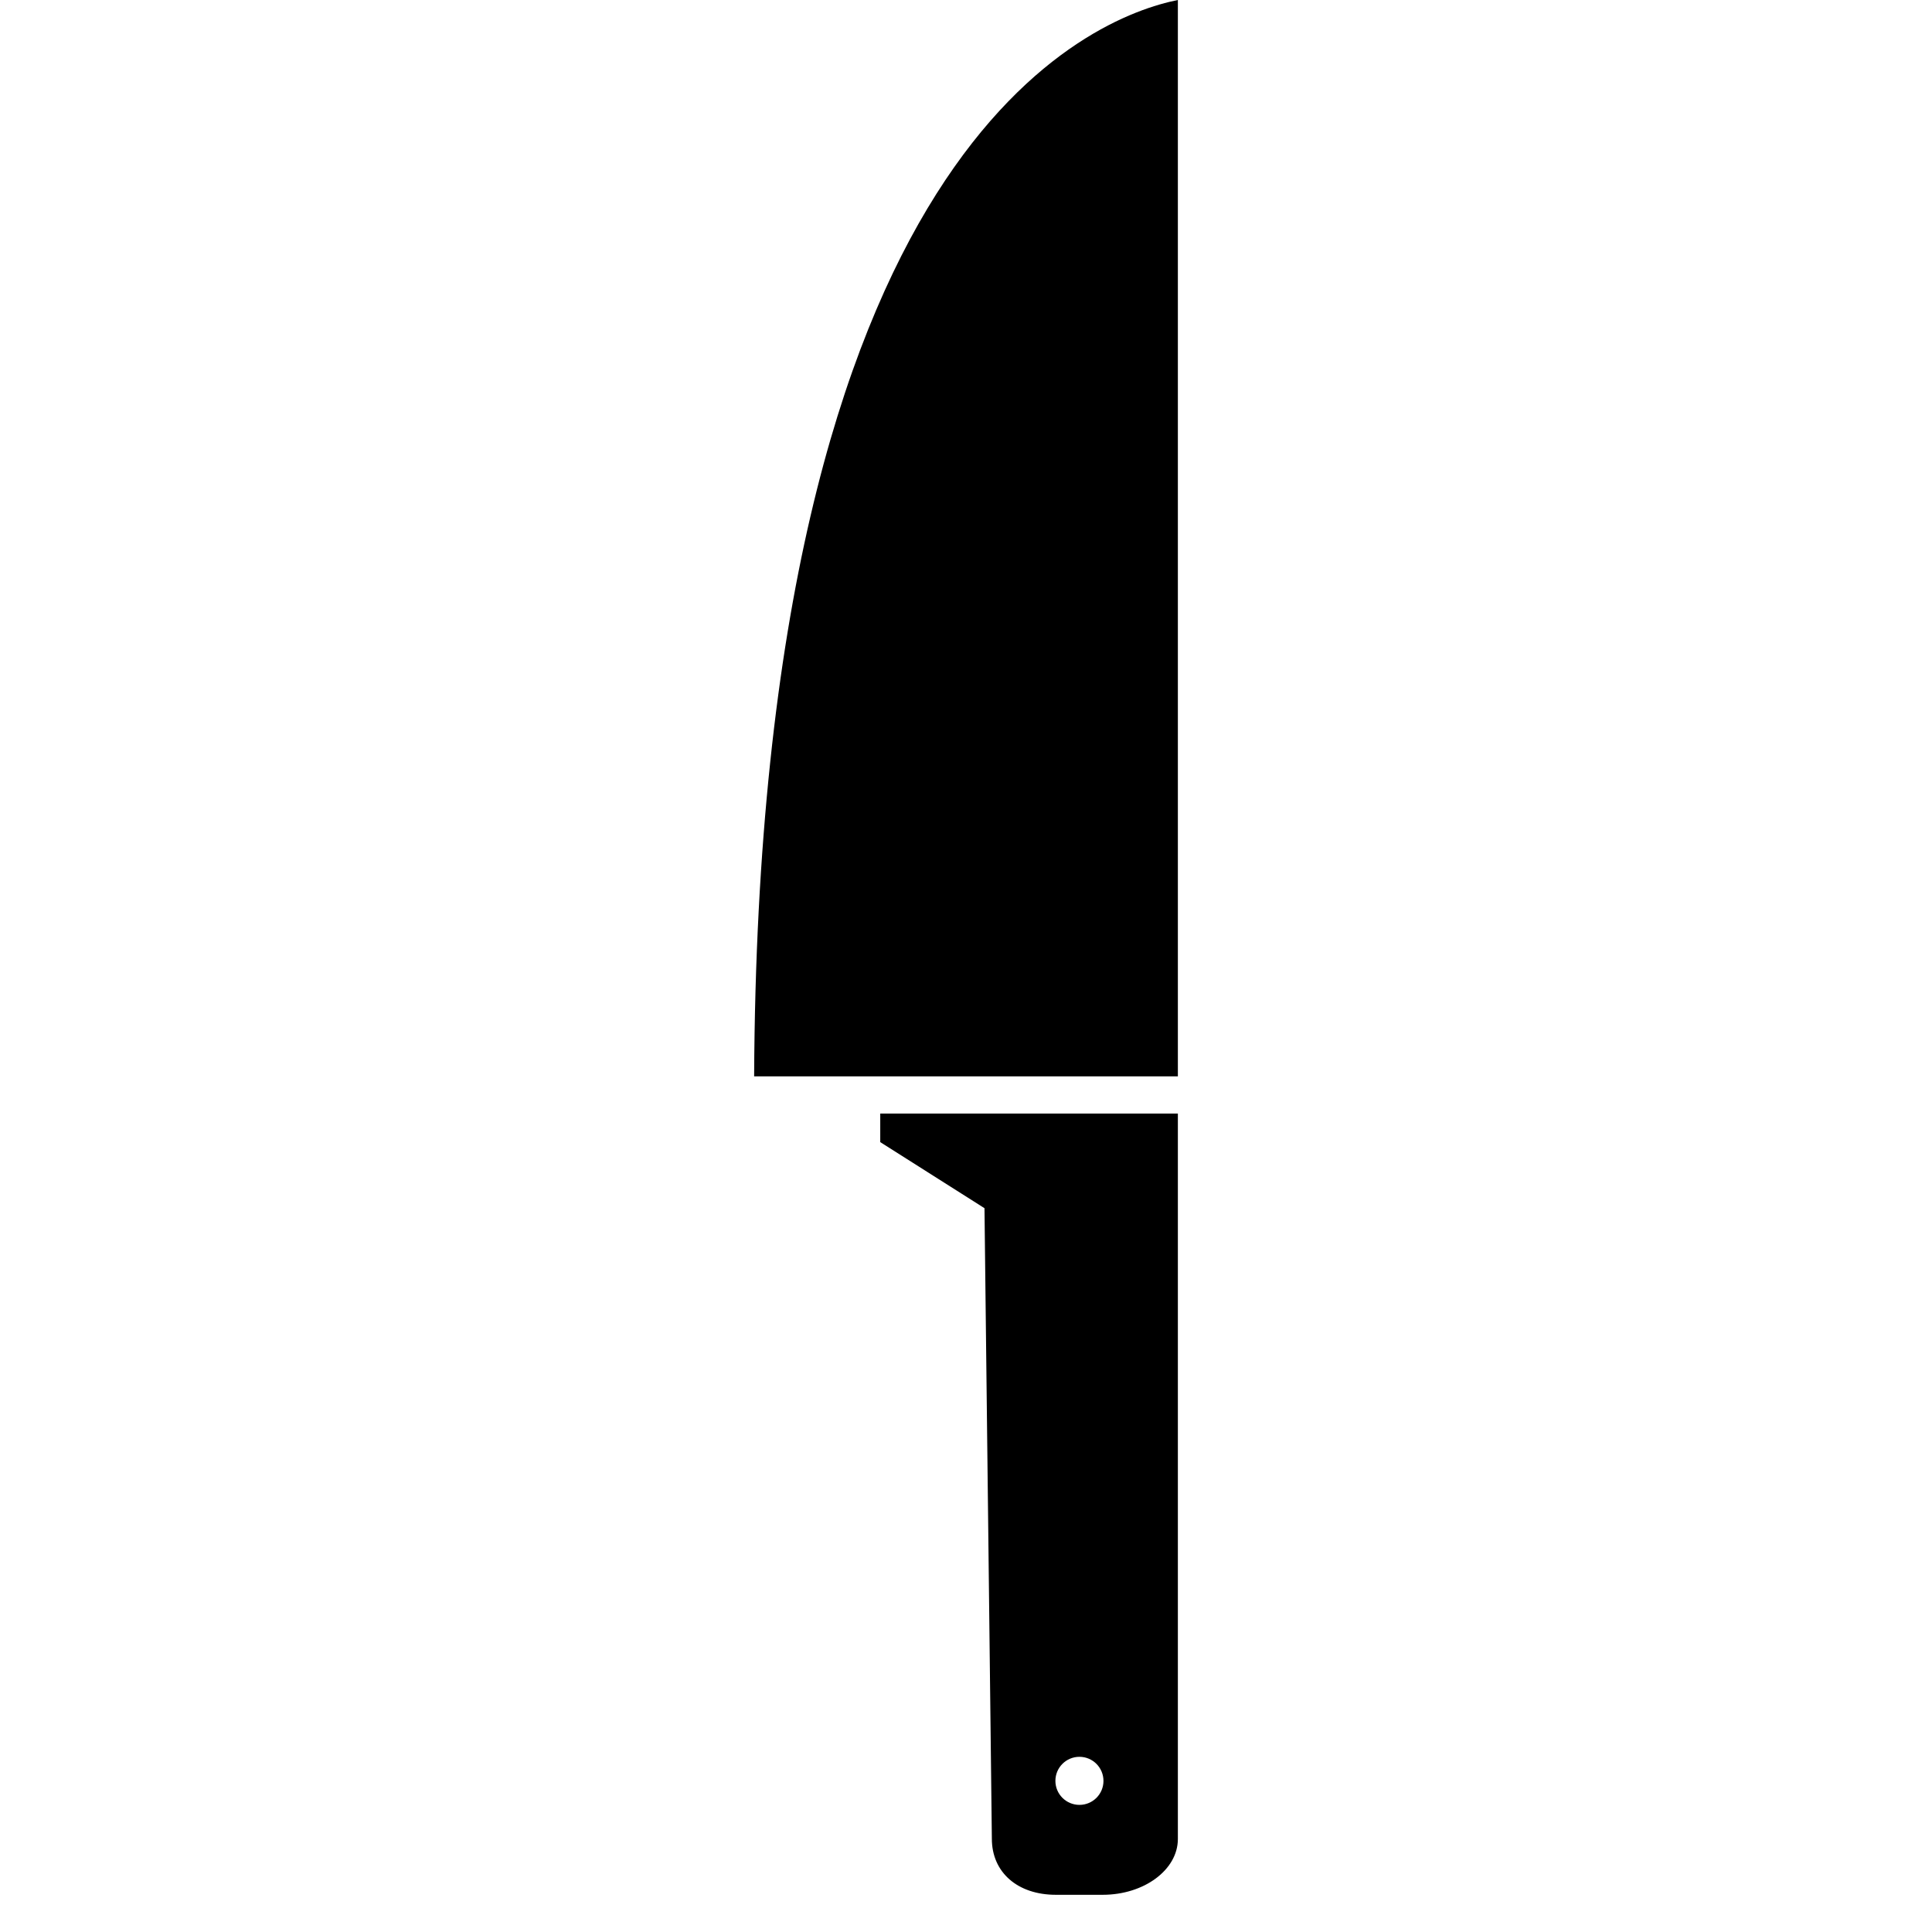 <?xml version="1.0" encoding="iso-8859-1"?>
<!-- Uploaded to: SVG Repo, www.svgrepo.com, Generator: SVG Repo Mixer Tools -->
<!DOCTYPE svg PUBLIC "-//W3C//DTD SVG 1.1//EN" "http://www.w3.org/Graphics/SVG/1.1/DTD/svg11.dtd">
<svg fill="#000000" version="1.1" id="Capa_1" xmlns="http://www.w3.org/2000/svg" xmlns:xlink="http://www.w3.org/1999/xlink" 
	 width="800px" height="800px" viewBox="0 0 496.599 496.6"
	 xml:space="preserve">
<g>
	<g>
		<polygon points="283.442,496.6 283.452,496.6 283.432,496.6 		"/>
		<path d="M302.758,472.693V286.225c0,0-36.127,0-76.5,0v7.344l26.794,16.983l1.894,162.084c0,8.635,6.608,14.401,16.447,14.401
			h12.049C294.094,487.037,302.758,480.602,302.758,472.693z M277.456,463.925c-3.413,0-6.177-2.764-6.177-6.178
			s2.764-6.177,6.177-6.177c3.414,0,6.178,2.772,6.178,6.187S280.87,463.925,277.456,463.925z"/>
		<path d="M219.995,276.662h12.173h69.405h0.583h0.603v-12.861V0C281.3,4.265,194.979,36.452,193.841,276.662h24.289H219.995z"/>
	</g>
</g>
</svg>